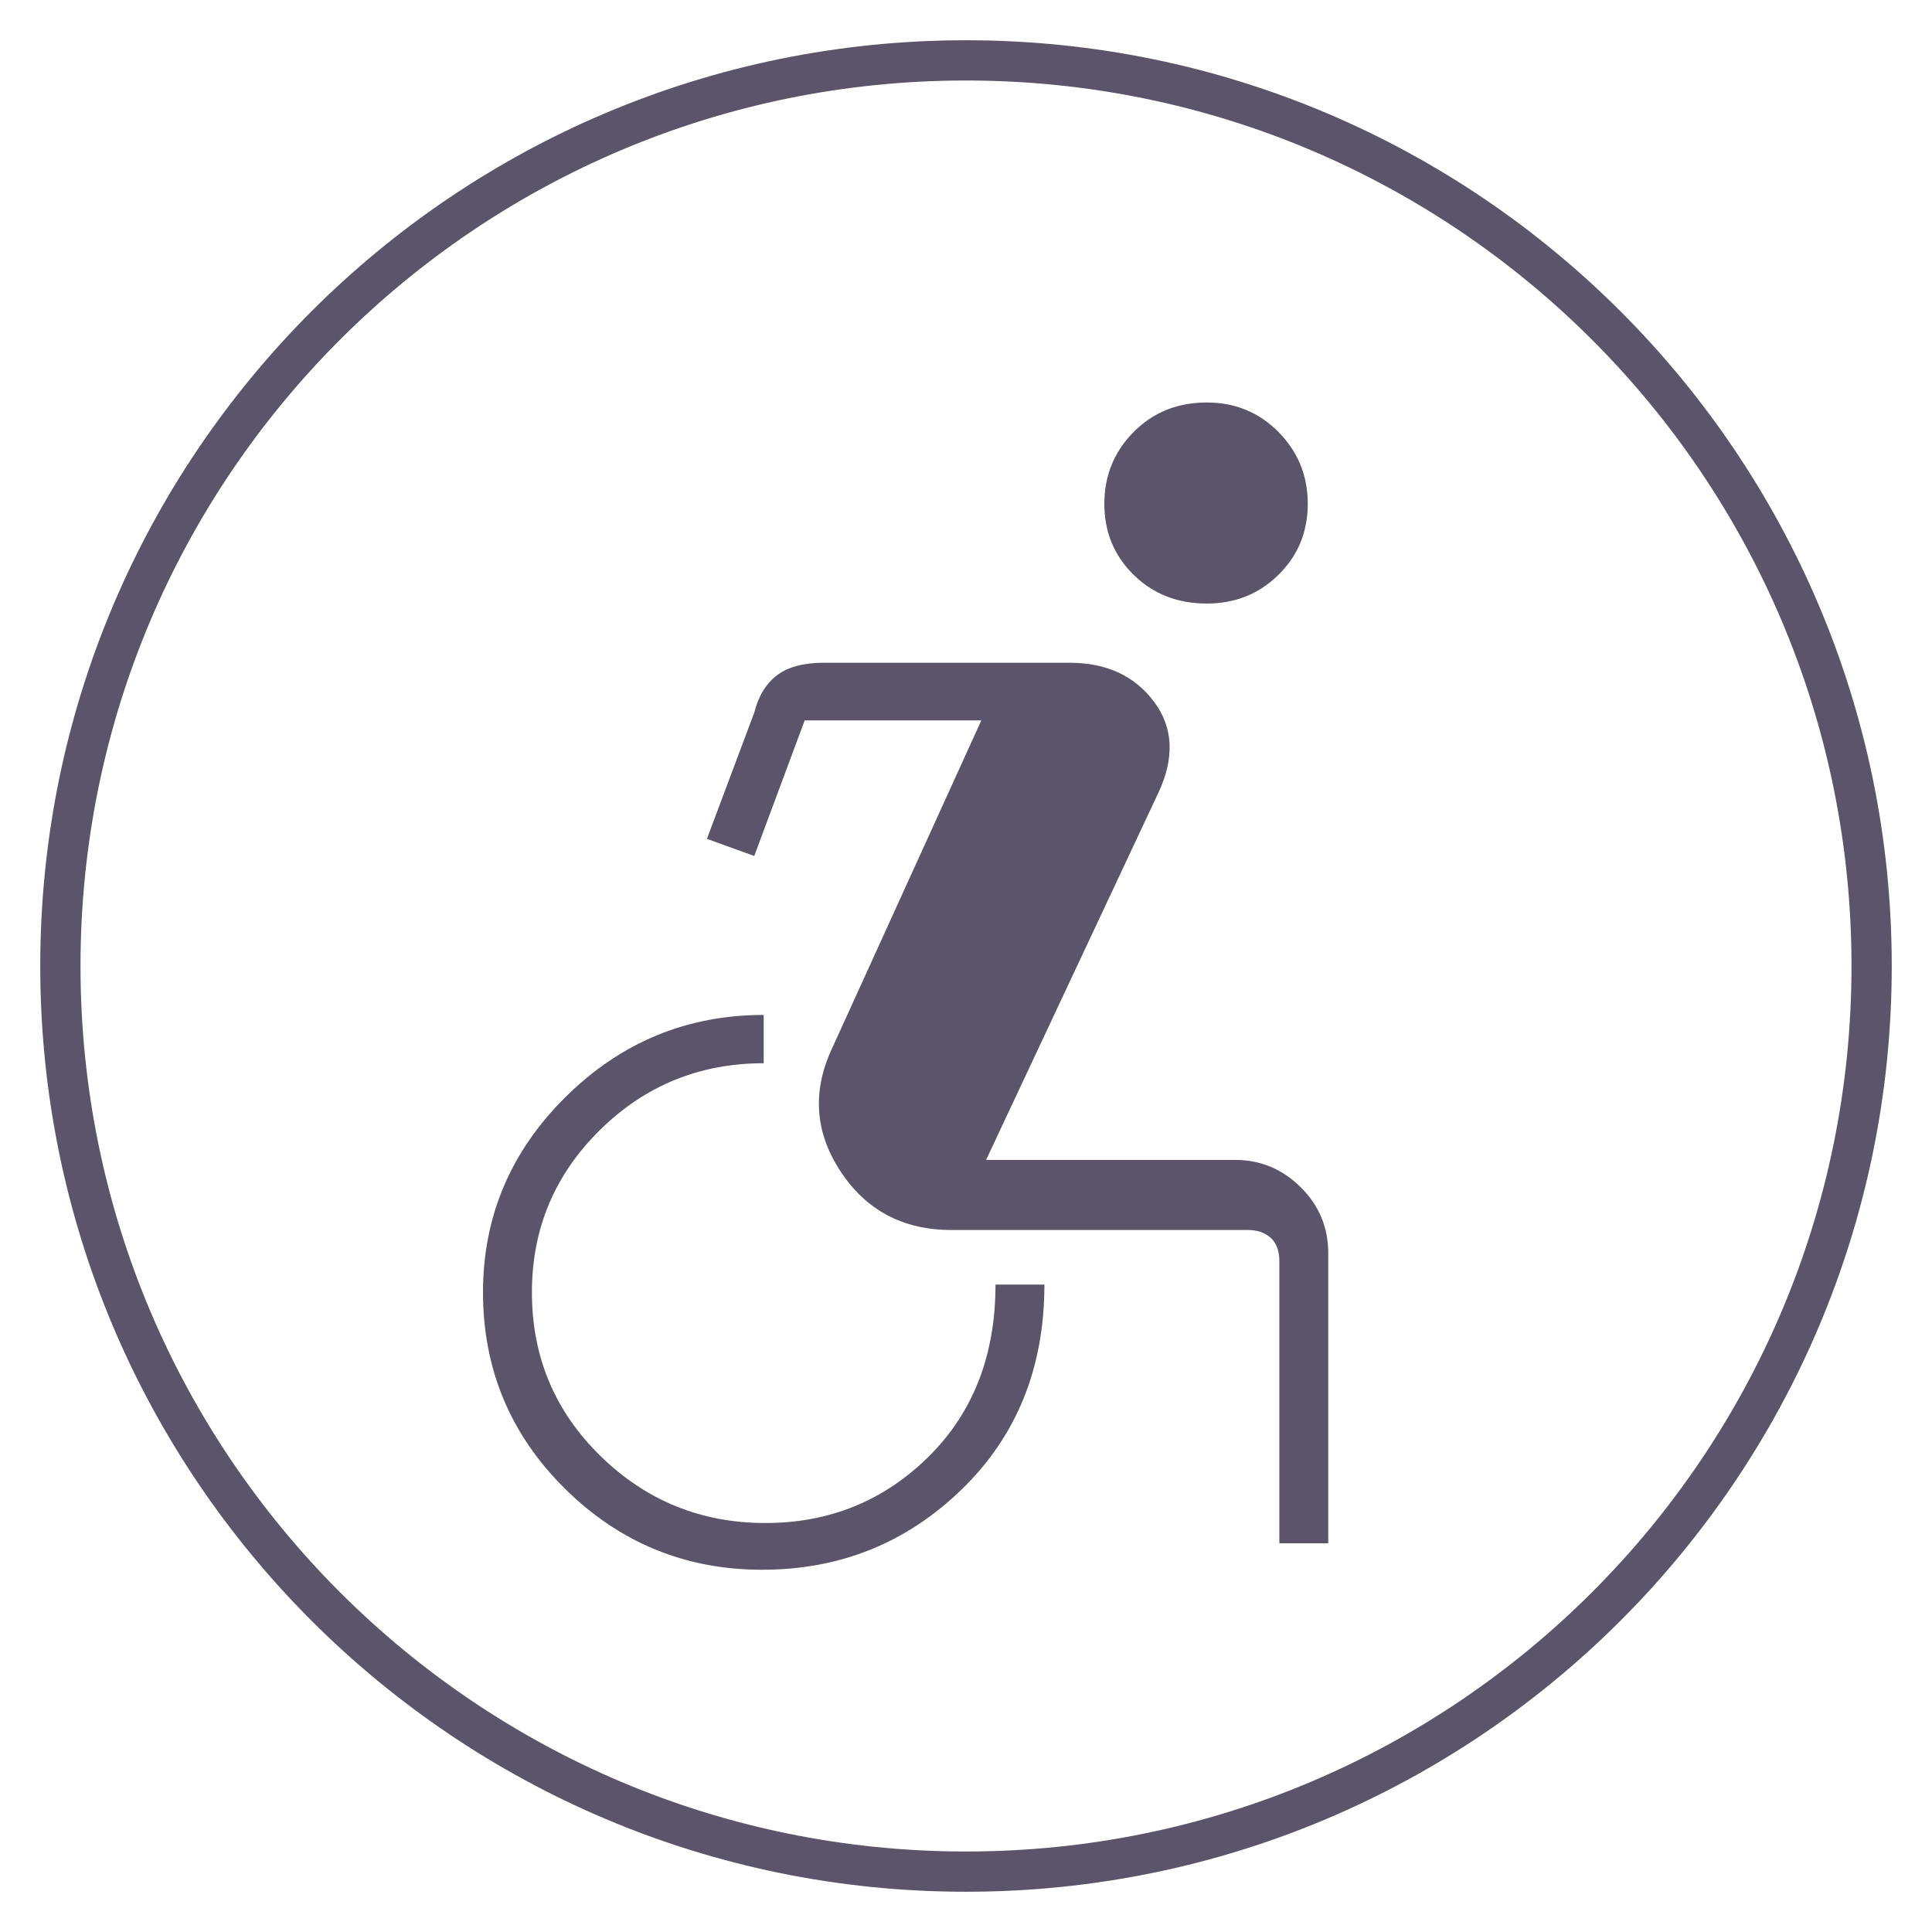 <?xml version="1.0" encoding="UTF-8"?>
<svg data-bbox="1.5 1.5 45 45" xmlns="http://www.w3.org/2000/svg" viewBox="0 0 48 48" height="48" width="48" data-type="ugc">
    <g>
        <path fill="#5B546A" d="M18.935 39c-1.907 0-3.54-.671-4.898-2.013C12.68 35.644 12 34.018 12 32.108c0-1.884.686-3.504 2.057-4.859s3.01-2.033 4.917-2.033v1.2c-1.593 0-2.952.555-4.075 1.665-1.123 1.11-1.684 2.453-1.684 4.027 0 1.6.568 2.956 1.704 4.066 1.136 1.11 2.5 1.665 4.094 1.665 1.593 0 2.945-.55 4.055-1.646 1.11-1.097 1.665-2.523 1.665-4.278h1.215c0 2.065-.686 3.762-2.057 5.091C22.52 38.336 20.868 39 18.935 39Zm12.85-.658v-7.008c0-.258-.071-.452-.215-.581-.144-.13-.333-.194-.568-.194h-7.366c-1.201 0-2.122-.49-2.762-1.47-.64-.982-.699-2.014-.176-3.098l3.683-8.093h-4.389l-1.253 3.369-1.176-.426 1.176-3.136c.104-.413.294-.723.568-.93.274-.206.66-.309 1.156-.309h6.112c.914 0 1.613.323 2.096.968.483.645.516 1.407.098 2.284l-4.27 9.1h6.19c.626 0 1.168.225 1.625.677.458.451.686 1 .686 1.645v7.202h-1.215Zm-1.802-23.347c-.731 0-1.338-.24-1.822-.717-.483-.477-.724-1.064-.724-1.761 0-.697.241-1.29.724-1.781.484-.49 1.09-.736 1.822-.736.705 0 1.3.245 1.783.736.483.49.725 1.084.725 1.78 0 .698-.242 1.285-.725 1.762-.483.478-1.078.717-1.783.717Z"/>
        <path stroke="#5B546A" d="M46.5 24c0 12.426-10.074 22.5-22.5 22.5S1.5 36.426 1.5 24 11.574 1.5 24 1.5 46.5 11.574 46.5 24z" fill="none"/>
    </g>
</svg>
